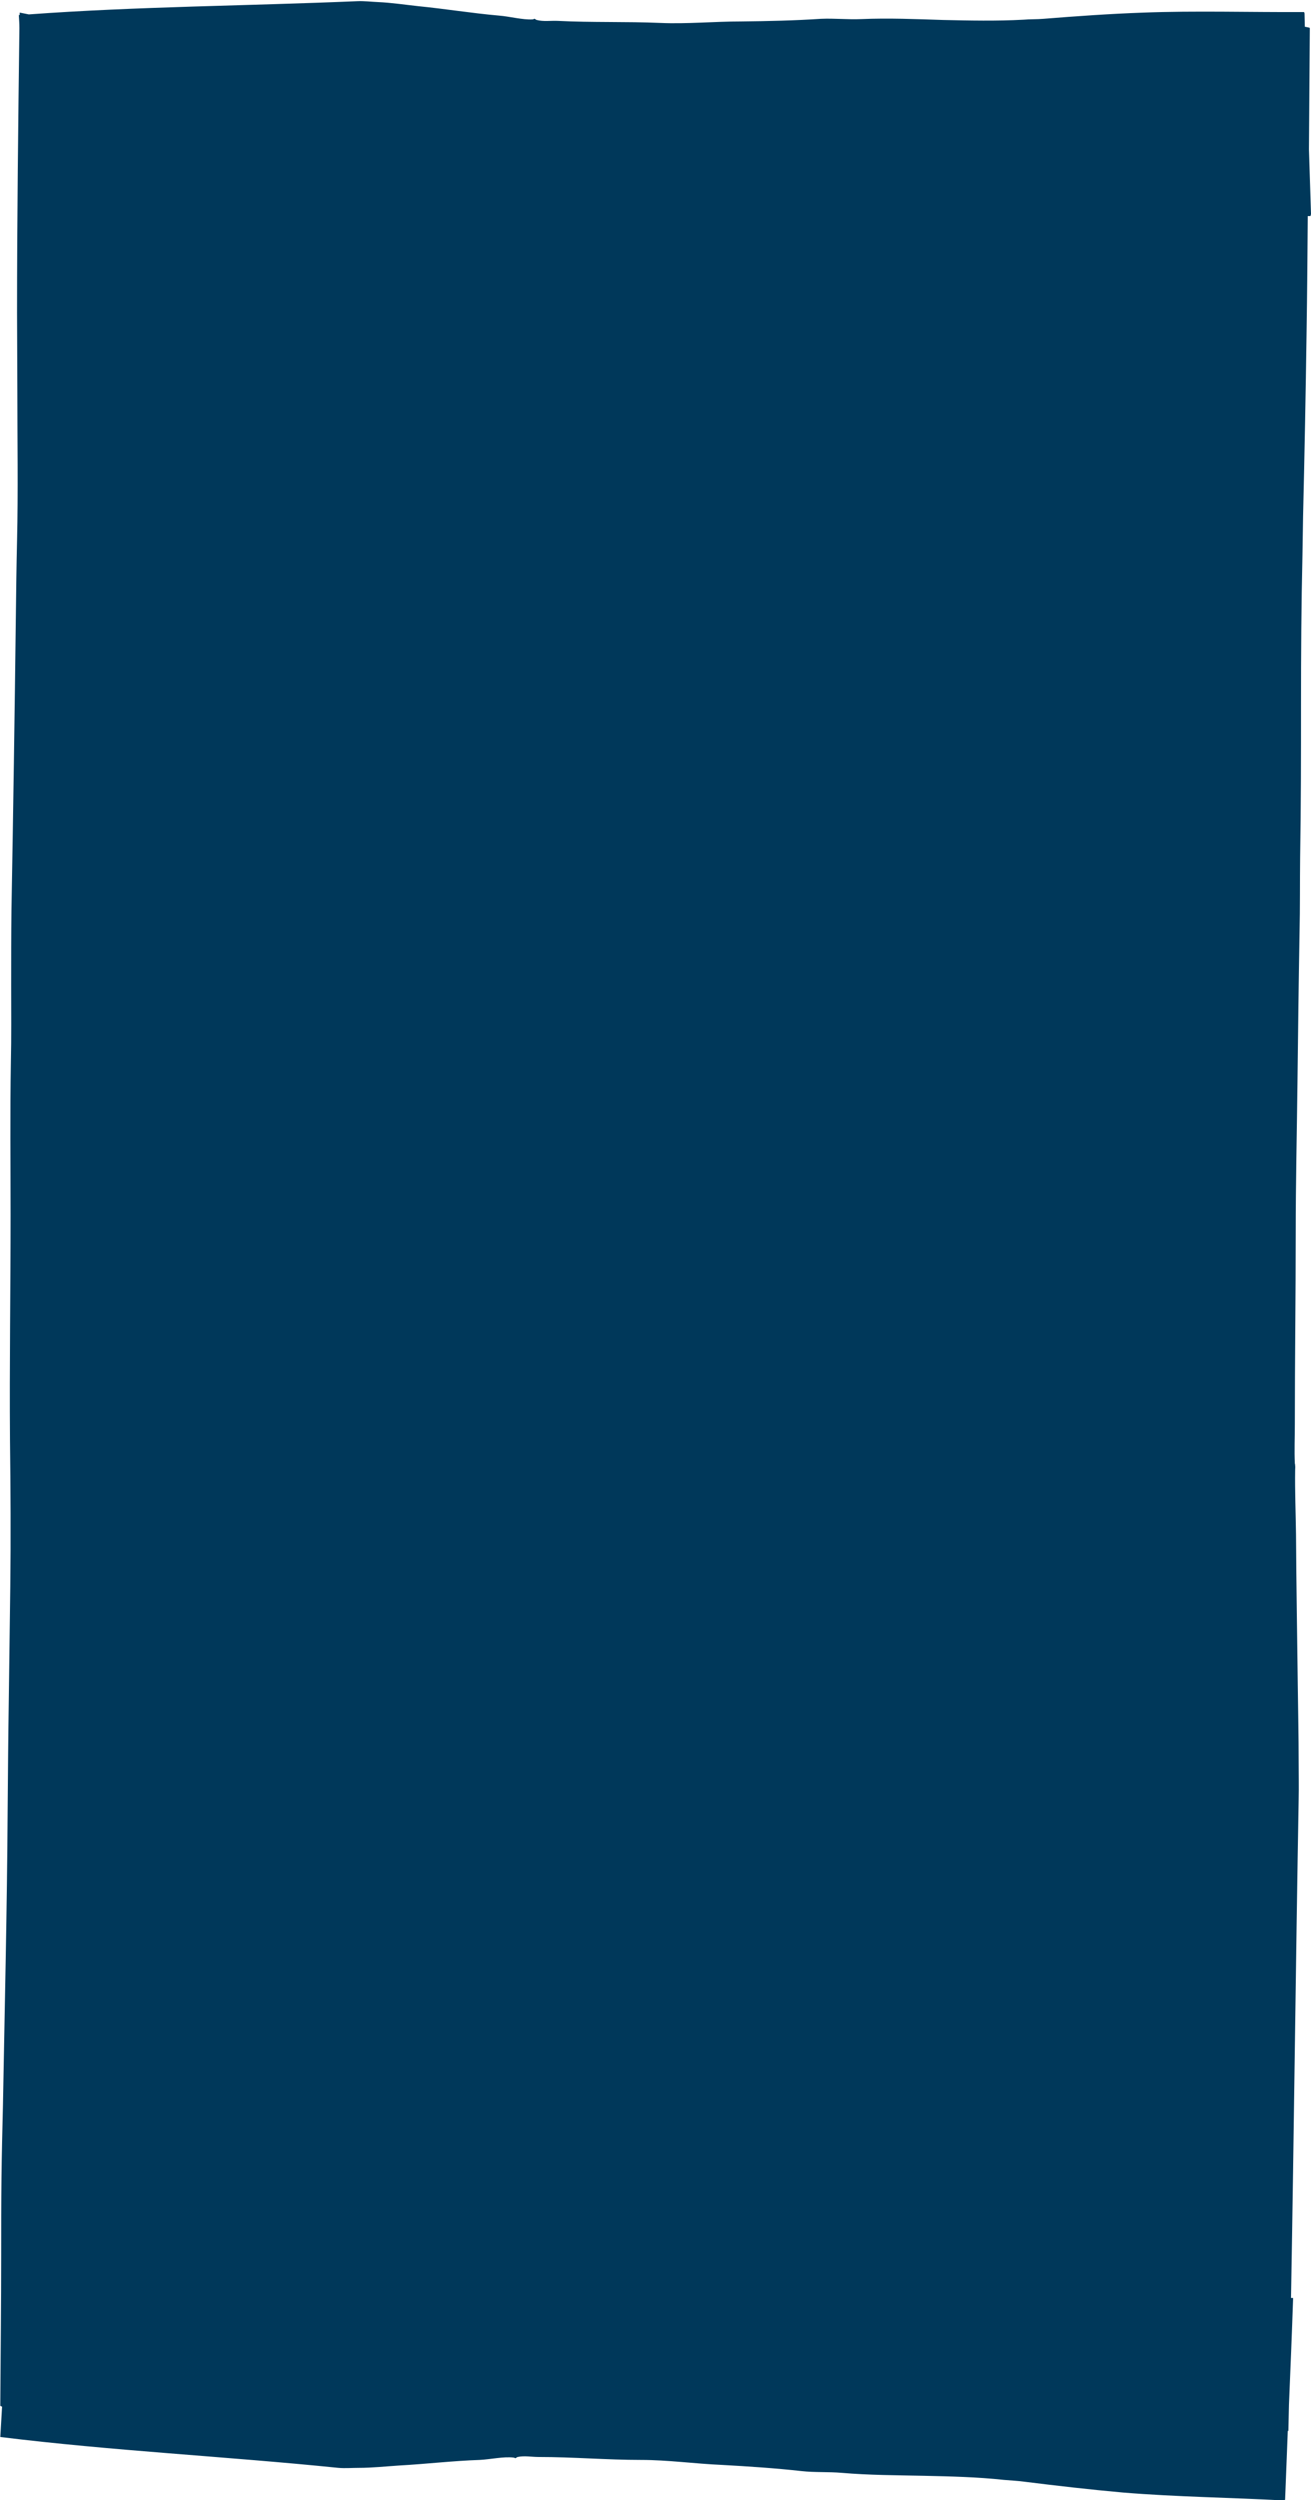 <?xml version="1.0" encoding="utf-8"?>
<!-- Generator: Adobe Illustrator 27.9.0, SVG Export Plug-In . SVG Version: 6.00 Build 0)  -->
<svg version="1.1" id="Layer_2_00000090973801673480076620000009439554966170672028_"
	 xmlns="http://www.w3.org/2000/svg" xmlns:xlink="http://www.w3.org/1999/xlink" x="0px" y="0px" viewBox="0 0 446 850.5"
	 style="enable-background:new 0 0 446 850.5;" xml:space="preserve">
<style type="text/css">
	.st0{fill-rule:evenodd;clip-rule:evenodd;fill:#00385A;}
</style>
<g id="Layer_1-2">
	<path class="st0" d="M446,72.7c-0.2-7.3-0.5-14.7-0.7-21.9c0.1-13.7,0.2-27.4,0.3-41.1c0-0.2-0.1-0.3-0.2-0.3
		c-0.5-0.1-1-0.2-1.5-0.3c0-1.5-0.1-2.9-0.1-4.4c0-0.3-0.1-0.5-0.2-0.6c-18.4,0.1-36.7-0.5-54.9,0.2c-11.2,0.4-22.5,1.2-33.7,2.1
		c-2.3,0.2-4.6,0.1-6.8,0.3C339,7.2,329.9,7,320.9,6.8c-9.3-0.3-18.6-0.7-27.9-0.3c-4.6,0.2-9.1-0.3-13.7-0.1
		c-9,0.6-18.1,0.8-27.2,0.9c-9.2,0-18.4,0.9-27.5,0.5c-11.6-0.5-23.2-0.1-34.9-0.7c-2.4-0.1-4.8,0.3-7.1-0.3
		c-0.2-0.1-0.3-0.1-0.4-0.2c-0.4-0.4-0.4-0.1-1,0c-3.4,0.2-7.7-1-11.5-1.3c-9.1-0.8-18.3-2.3-27.4-3.2c-4.6-0.5-9.2-1.2-13.8-1.4
		c-2.3-0.1-4.6-0.4-6.9-0.3C84.3,2,46.7,2.2,9.8,4.9c-1-0.2-2-0.4-3-0.6H6.7c0,0.3,0,0.6,0,0.8c-0.1,0-0.2,0-0.3,0
		c0.1,1.5,0.2,3,0.2,4.5C6.2,41.9,5.8,74,5.8,106.5c0,8.4,0.1,16.9,0.1,25.4c0,17.5,0.3,35.2-0.1,52.1c-0.2,8.5-0.3,16.8-0.4,25.2
		C5,242.4,4.5,276.1,3.9,309.6c-0.1,8.5-0.1,17.1-0.1,25.7s0.1,17.4-0.1,26.1c-0.3,17.2-0.1,34.6-0.1,51.9c0,25.5-0.4,51.1-0.2,76.6
		c0.2,16.6,0.3,33.1,0.1,49.7c-0.2,12.8-0.3,25.5-0.5,38.1c-0.2,12.9-0.3,25.6-0.4,38.3c-0.2,33.7-1,66.8-1.6,100.2
		c-0.2,8.2-0.4,16.5-0.5,24.7c-0.1,8.6-0.1,17.2-0.1,25.9c0,17.1-0.2,34.3-0.3,51.6c0.2,0.1,0.4,0.2,0.6,0.3
		c-0.2,3.4-0.4,6.9-0.6,10.3c38,4.7,76.8,6.6,115,10.5c2.3,0.2,4.6,0,6.9,0c4.6,0,9.2-0.5,13.8-0.8c9.1-0.5,18.3-1.6,27.4-1.9
		c3.8-0.2,8.1-1.2,11.5-0.8c0.6,0.1,0.6,0.4,1,0c0.1-0.1,0.2-0.1,0.4-0.2c2.3-0.5,4.8,0,7.1,0c11.7,0,23.3,1,34.9,1
		c9.1,0,18.3,1.3,27.5,1.7c9,0.5,18.1,1.1,27.1,2.1c4.5,0.5,9.1,0.2,13.7,0.6c9.3,0.8,18.6,0.8,27.9,1c9,0.2,18.1,0.4,27.3,1.4
		c2.3,0.2,4.6,0.3,6.8,0.6c11.2,1.4,22.5,2.7,33.7,3.7c18.3,1.5,36.6,1.7,54.9,2.7c0.1-0.1,0.2-0.2,0.2-0.6
		c0.3-7.7,0.6-15.4,0.9-23.1c0.1,0,0.1,0,0.2,0.1c0.1-3,0.1-6,0.2-9c0.5-12,1-23.9,1.4-35.9v-0.4c-0.2,0-0.5,0-0.7,0
		c1-56.4,1.6-113.3,2.6-169.6c0.1-4.4,0-8.6,0-12.9c0-8.6-0.2-17.2-0.3-25.9c-0.2-17.1-0.5-34.1-0.6-51.3
		c-0.1-7.2-0.4-15.2-0.3-21.6c0-1.1,0.1-1.1,0-1.9c0-0.2,0-0.3-0.1-0.7c-0.2-4.3,0-8.9,0-13.3c0-21.9,0.3-43.5,0.3-65.2
		c0-17.1,0.4-34.2,0.6-51.4c0.2-16.9,0.4-33.9,0.7-50.7c0.2-8.5,0.1-17,0.2-25.5c0.3-17.4,0.3-34.7,0.3-52.1
		c0-16.9,0.1-33.9,0.5-51.1c0.1-4.3,0.1-8.5,0.2-12.8c0.5-21,0.9-42,1.2-63c0.2-13,0.3-26.1,0.4-39.2c0.3,0,0.6,0,0.9,0
		C446,73,446,72.8,446,72.7L446,72.7z"/>
</g>
</svg>
